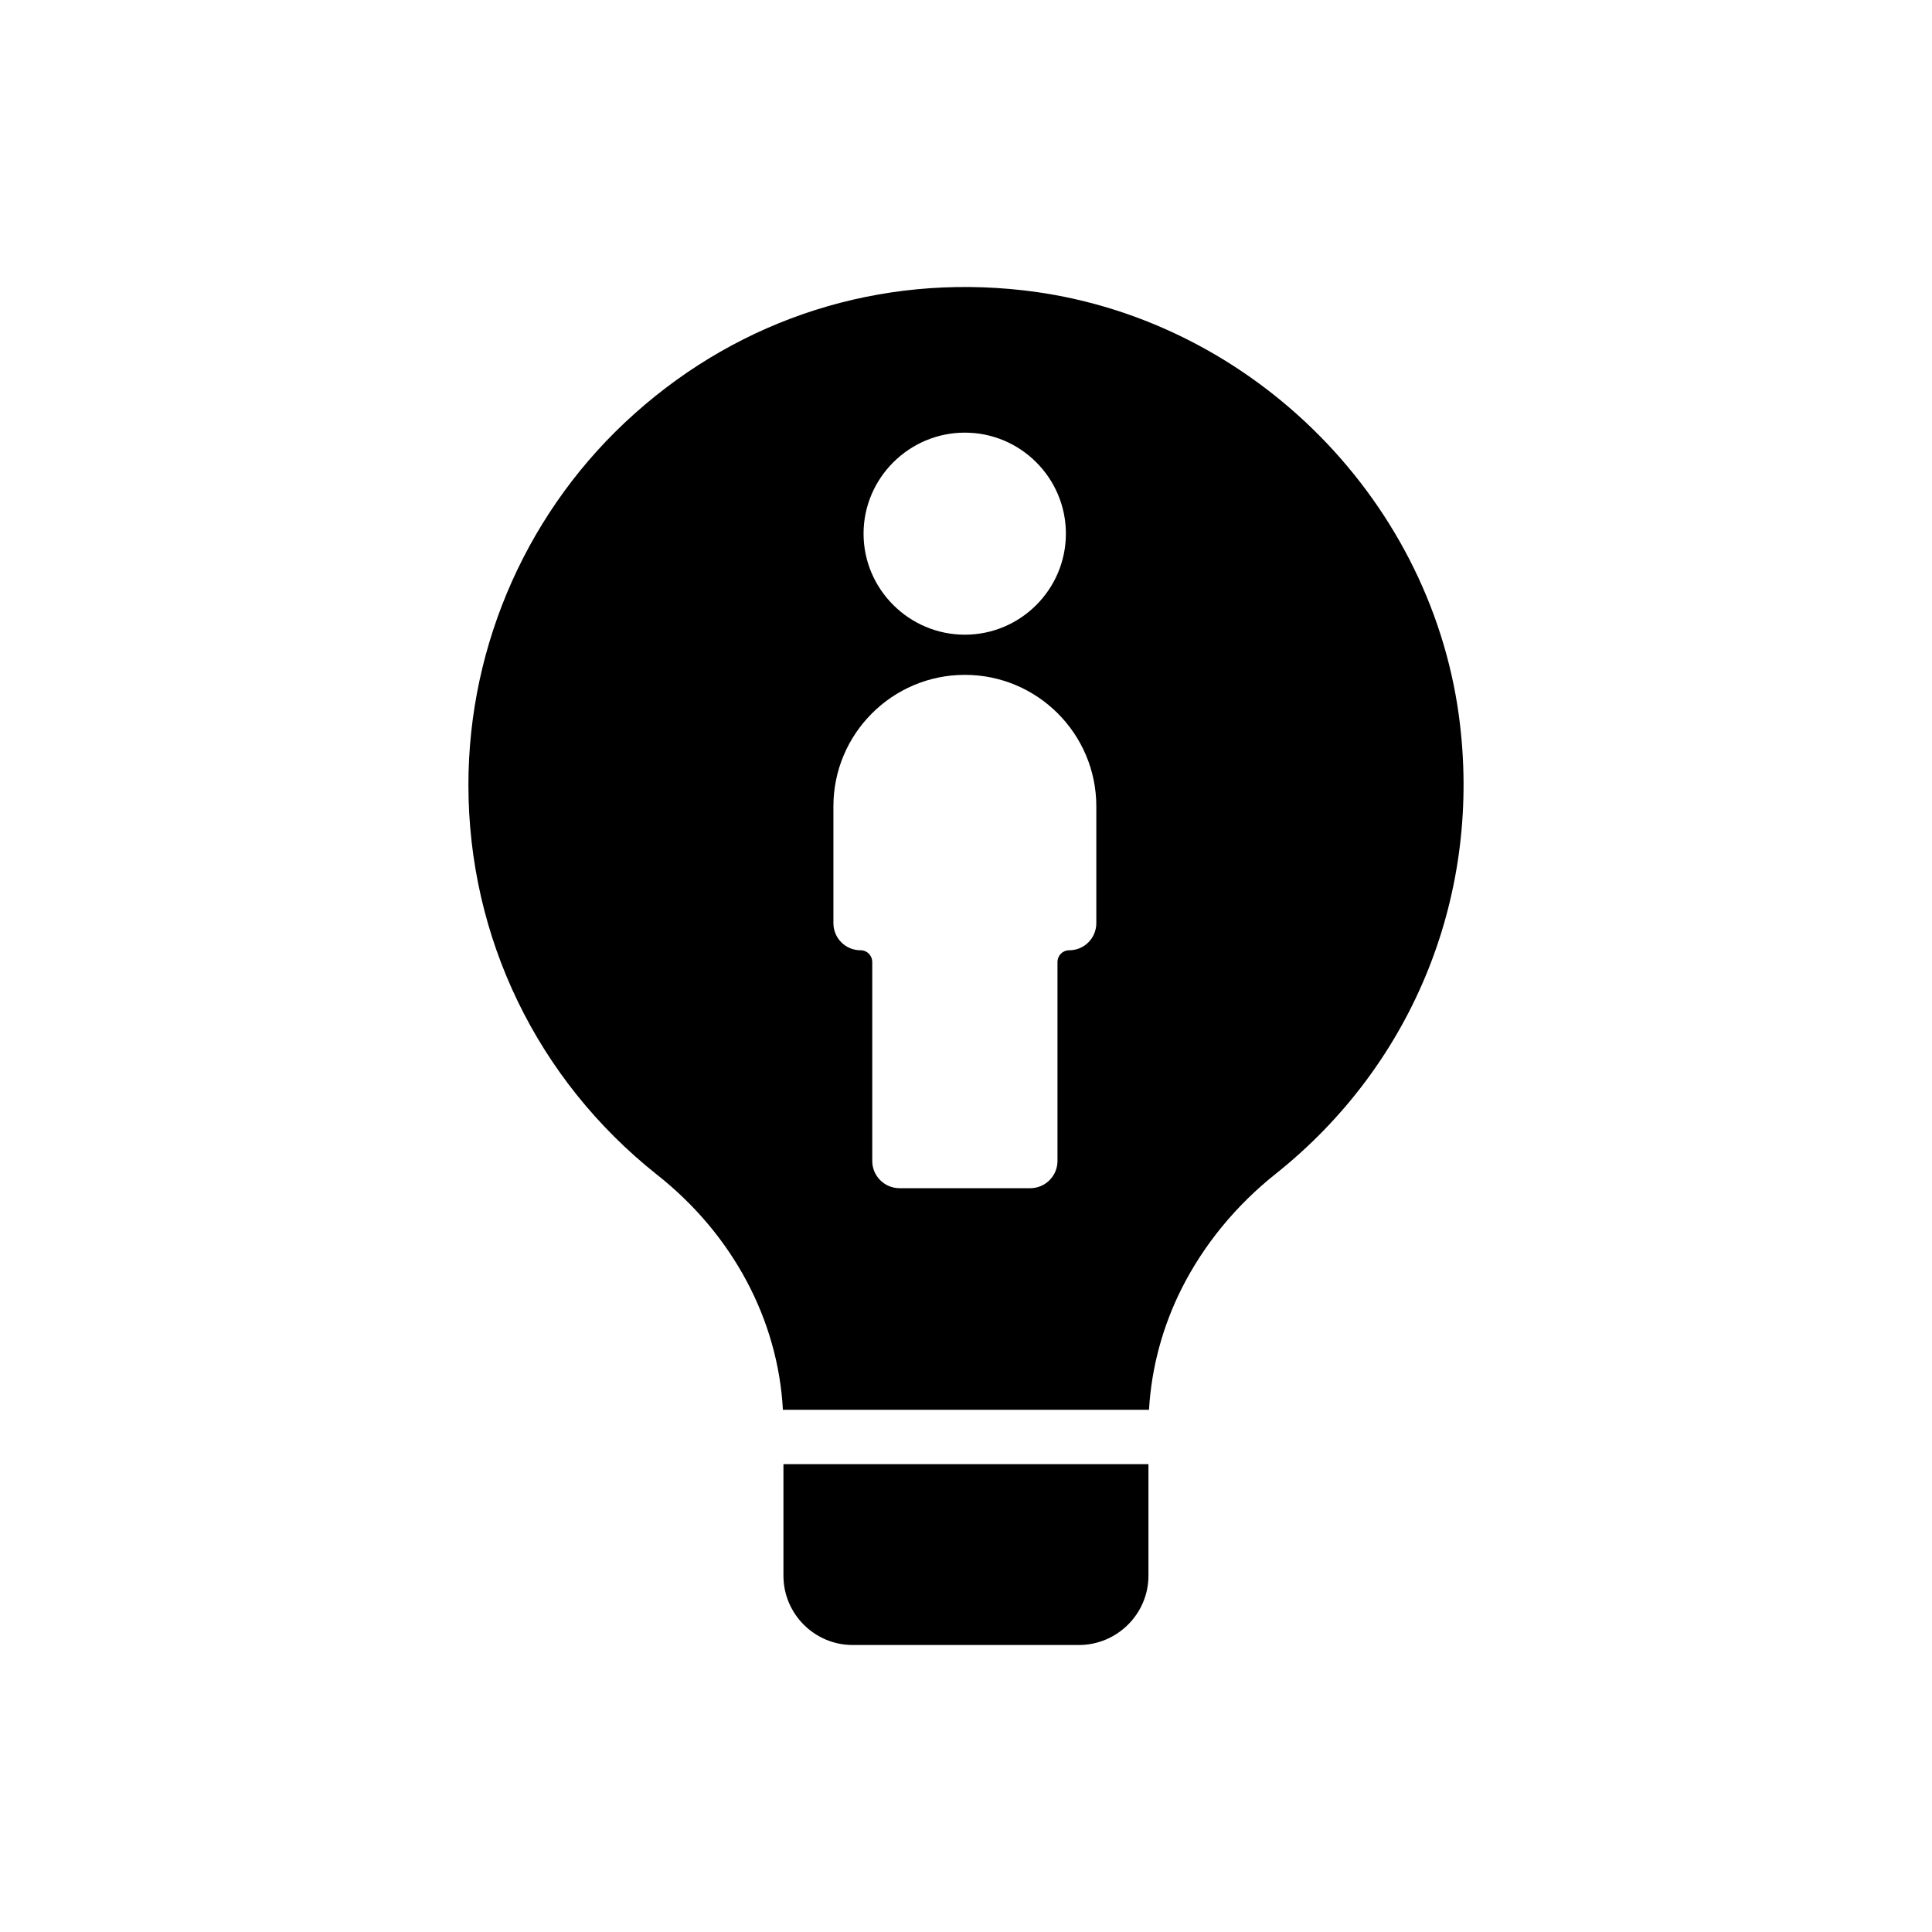 <?xml version="1.0" encoding="UTF-8"?>
<!-- Uploaded to: ICON Repo, www.iconrepo.com, Generator: ICON Repo Mixer Tools -->
<svg fill="#000000" width="800px" height="800px" version="1.1" viewBox="144 144 512 512" xmlns="http://www.w3.org/2000/svg">
 <g>
  <path d="m351.62 561.59c0 10.074 8.203 18.352 18.352 18.352h59.953c10.148 0 18.426-8.277 18.426-18.352v-29.582h-96.73z"/>
  <path d="m530.62 333.65c-7.988-58.656-56.5-106.02-115.45-112.71-38-4.32-74.637 7.34-102.99 32.676-27.996 24.977-44.047 60.891-44.047 98.387 0 40.449 18.211 78.09 49.949 103.28 20.082 15.836 32.102 38.434 33.395 62.328h97.02c0.648-11.156 3.598-22.094 8.707-32.242 5.758-11.371 14.18-21.809 24.973-30.371 36.637-29.223 54.773-74.566 48.441-121.35zm-130.92-74.996c14.754 0 26.773 12.02 26.773 26.773 0 14.754-12.02 26.773-26.773 26.773-14.754 0-26.848-12.02-26.848-26.773 0.004-14.754 12.094-26.773 26.848-26.773zm34.836 129.98c0 3.957-3.168 7.199-7.199 7.199-1.727 0-3.094 1.367-3.094 3.168v52.684c0 3.957-3.238 7.199-7.199 7.199l-34.688-0.004c-3.957 0-7.199-3.238-7.199-7.199v-52.684c0-1.801-1.367-3.168-3.094-3.168-4.031 0-7.199-3.238-7.199-7.199v-30.949c0-19.215 15.617-34.836 34.836-34.836 19.215 0 34.836 15.617 34.836 34.836z"/>
 </g>
</svg>